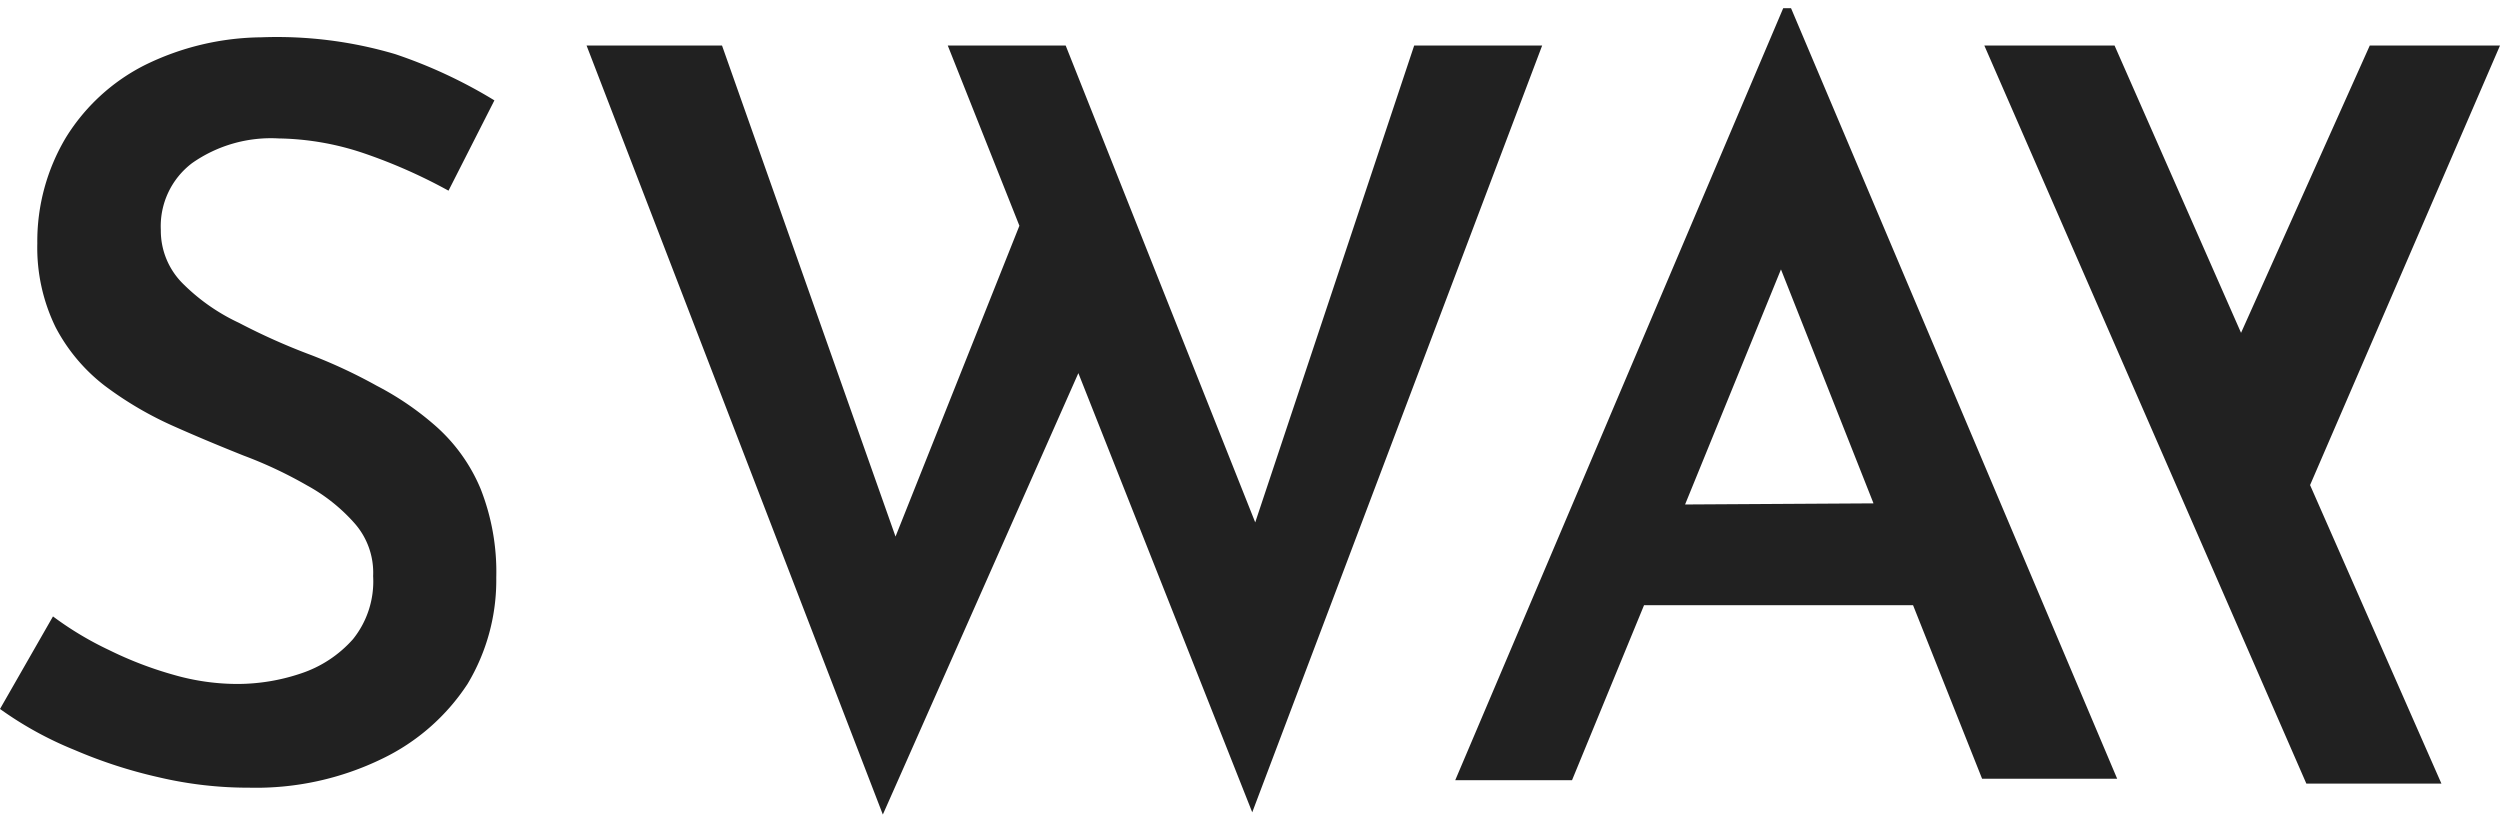 <svg xmlns="http://www.w3.org/2000/svg" width="67" height="22" viewBox="0 0 67 22">
  <path d="M11.69,11.43a7.86,7.86,0,0,0-1.59-1.09,13.94,13.94,0,0,0-1.75-.82A17,17,0,0,1,6.4,8.65,5.29,5.29,0,0,1,4.89,7.59a2,2,0,0,1-.58-1.43,2.12,2.12,0,0,1,.84-1.79,3.68,3.68,0,0,1,2.32-.66,7.45,7.45,0,0,1,2.29.4,14.25,14.25,0,0,1,2.26,1l1.23-2.42a13.13,13.13,0,0,0-2.66-1.24A11.17,11.17,0,0,0,7,1a7.21,7.21,0,0,0-3.13.75,5.28,5.28,0,0,0-2.1,1.93A5.42,5.42,0,0,0,1,6.52a4.86,4.86,0,0,0,.49,2.25,4.76,4.76,0,0,0,1.32,1.57,9.44,9.44,0,0,0,1.84,1.08c.65.29,1.28.55,1.88.79a11.47,11.47,0,0,1,1.7.8,4.72,4.72,0,0,1,1.26,1A2,2,0,0,1,10,15.44a2.47,2.47,0,0,1-.54,1.69,3.21,3.21,0,0,1-1.4.92,5.33,5.33,0,0,1-1.68.28,6.19,6.19,0,0,1-1.71-.24,10,10,0,0,1-1.75-.67,8.77,8.77,0,0,1-1.5-.9L0,19A9.58,9.58,0,0,0,2,20.1a12.85,12.85,0,0,0,2.25.73,10.48,10.48,0,0,0,2.43.28,7.72,7.72,0,0,0,3.57-.78,5.66,5.66,0,0,0,2.28-2,5.4,5.4,0,0,0,.77-2.85,6.07,6.07,0,0,0-.42-2.38A4.61,4.61,0,0,0,11.69,11.43ZM41.33,1.22H37.9L33.64,14,28.56,1.22H25.4l1.92,4.83L24,14.38,19.35,1.22H15.72l7.94,20.61L28.9,10l4.66,11.77Zm6.46-1L39,20.91h3.13l1.93-4.69h7.21l1.85,4.65h3.62L48,.22Zm-2.63,13.3,2.57-6.3,2.48,6.27ZM67,1.22H63.51l-3.45,7.7-3.39-7.7H53.18L61.81,21h3.62L61.91,13Z" fill="#212121"/>
</svg>
